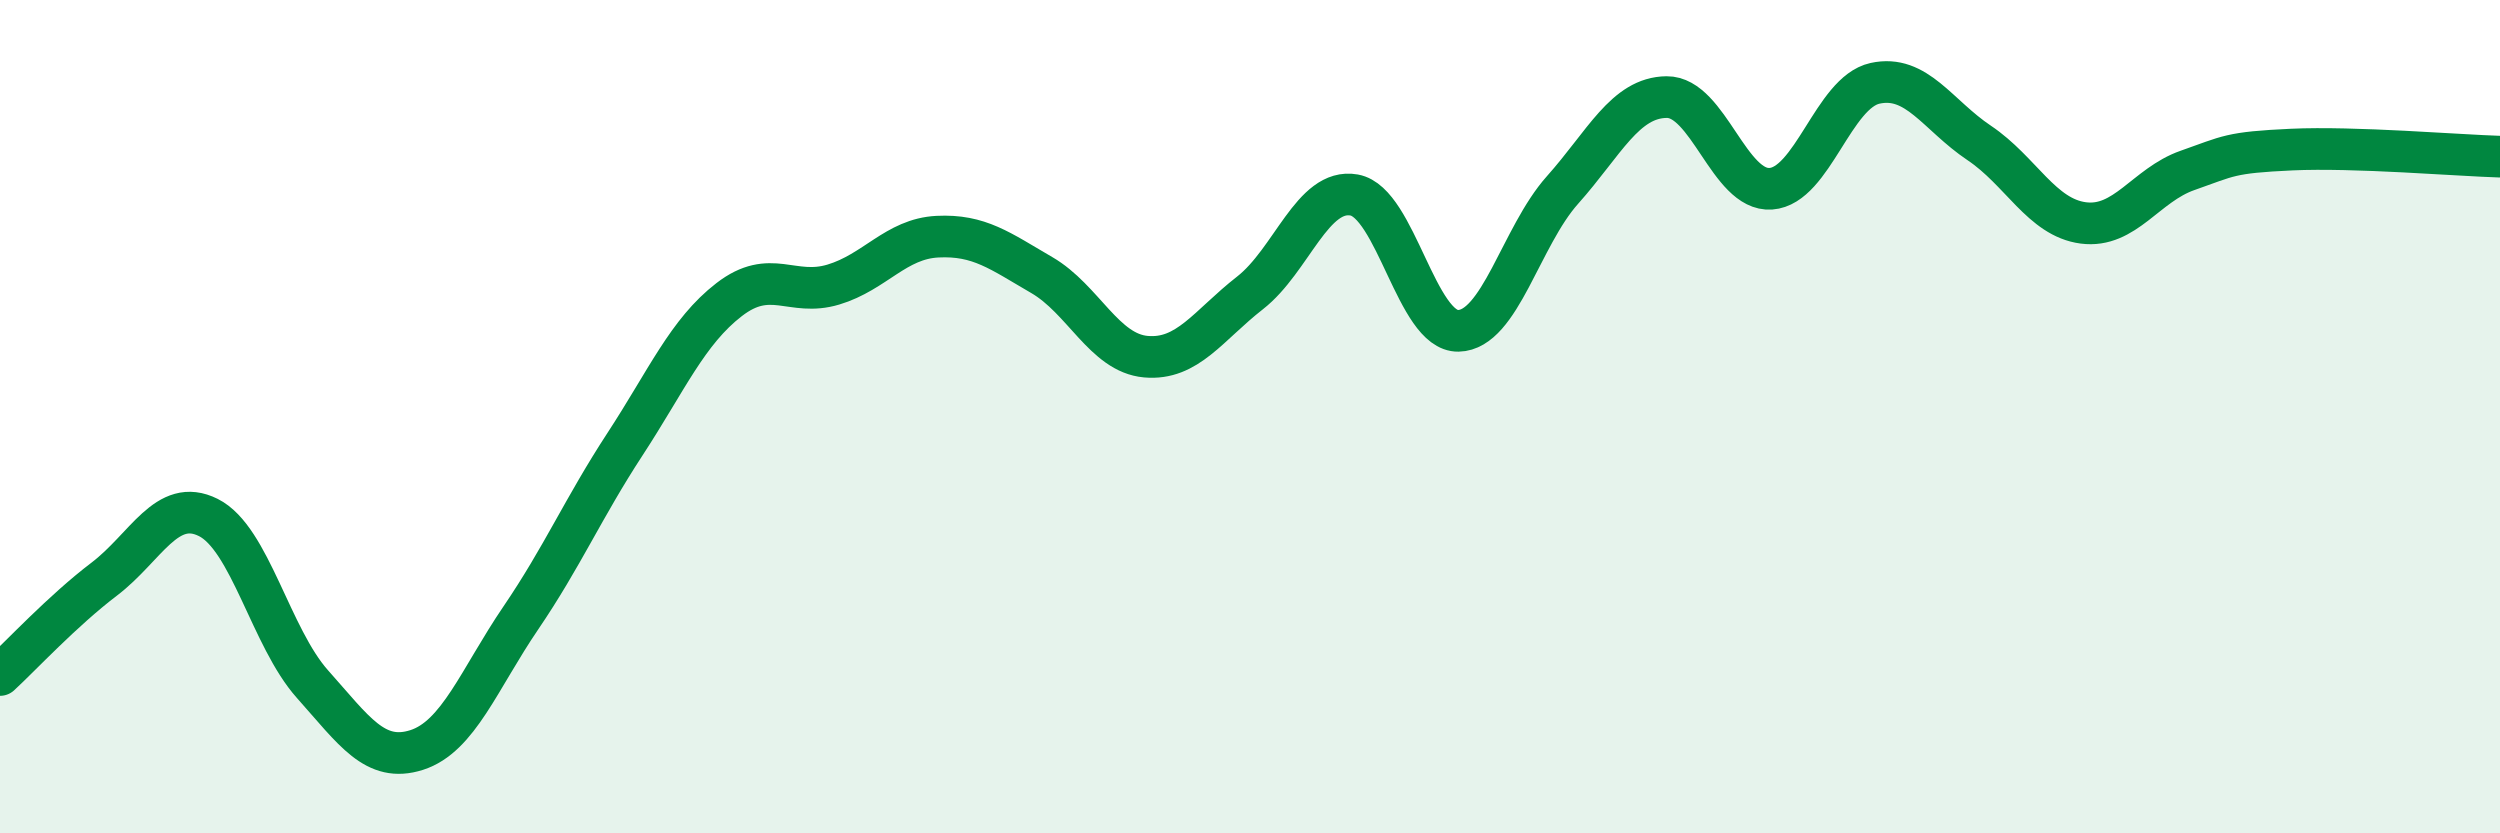 
    <svg width="60" height="20" viewBox="0 0 60 20" xmlns="http://www.w3.org/2000/svg">
      <path
        d="M 0,16.2 C 0.5,15.74 1.5,14.66 2.5,13.9 C 3.5,13.14 4,11.92 5,12.42 C 6,12.92 6.5,15.3 7.5,16.42 C 8.5,17.54 9,18.32 10,18 C 11,17.68 11.5,16.3 12.5,14.83 C 13.5,13.36 14,12.19 15,10.66 C 16,9.13 16.5,7.96 17.5,7.19 C 18.5,6.42 19,7.13 20,6.83 C 21,6.53 21.5,5.73 22.5,5.68 C 23.5,5.63 24,6.02 25,6.6 C 26,7.18 26.5,8.47 27.5,8.56 C 28.5,8.65 29,7.81 30,7.03 C 31,6.25 31.5,4.5 32.5,4.68 C 33.5,4.86 34,7.96 35,7.94 C 36,7.92 36.5,5.68 37.5,4.56 C 38.5,3.44 39,2.34 40,2.33 C 41,2.32 41.5,4.6 42.5,4.53 C 43.5,4.46 44,2.22 45,2 C 46,1.78 46.5,2.76 47.5,3.43 C 48.5,4.1 49,5.22 50,5.35 C 51,5.48 51.5,4.44 52.5,4.09 C 53.5,3.74 53.5,3.66 55,3.59 C 56.5,3.52 59,3.73 60,3.76L60 20L0 20Z"
        fill="#008740"
        opacity="0.1"
        stroke-linecap="round"
        stroke-linejoin="round"
      />
      <path
        d="M 0,16.2 C 0.5,15.74 1.5,14.66 2.5,13.9 C 3.5,13.14 4,11.92 5,12.42 C 6,12.92 6.5,15.3 7.5,16.42 C 8.5,17.54 9,18.32 10,18 C 11,17.68 11.5,16.3 12.5,14.83 C 13.5,13.36 14,12.19 15,10.66 C 16,9.13 16.5,7.96 17.5,7.19 C 18.5,6.42 19,7.13 20,6.83 C 21,6.53 21.5,5.73 22.5,5.68 C 23.5,5.63 24,6.02 25,6.6 C 26,7.18 26.5,8.47 27.5,8.56 C 28.5,8.65 29,7.81 30,7.03 C 31,6.25 31.5,4.5 32.5,4.68 C 33.5,4.86 34,7.96 35,7.94 C 36,7.92 36.5,5.68 37.5,4.56 C 38.5,3.44 39,2.34 40,2.33 C 41,2.32 41.5,4.6 42.5,4.53 C 43.5,4.46 44,2.22 45,2 C 46,1.78 46.5,2.76 47.5,3.43 C 48.5,4.1 49,5.22 50,5.35 C 51,5.48 51.5,4.44 52.5,4.09 C 53.5,3.74 53.5,3.66 55,3.59 C 56.5,3.52 59,3.73 60,3.76"
        stroke="#008740"
        stroke-width="1"
        fill="none"
        stroke-linecap="round"
        stroke-linejoin="round"
      />
    </svg>
  